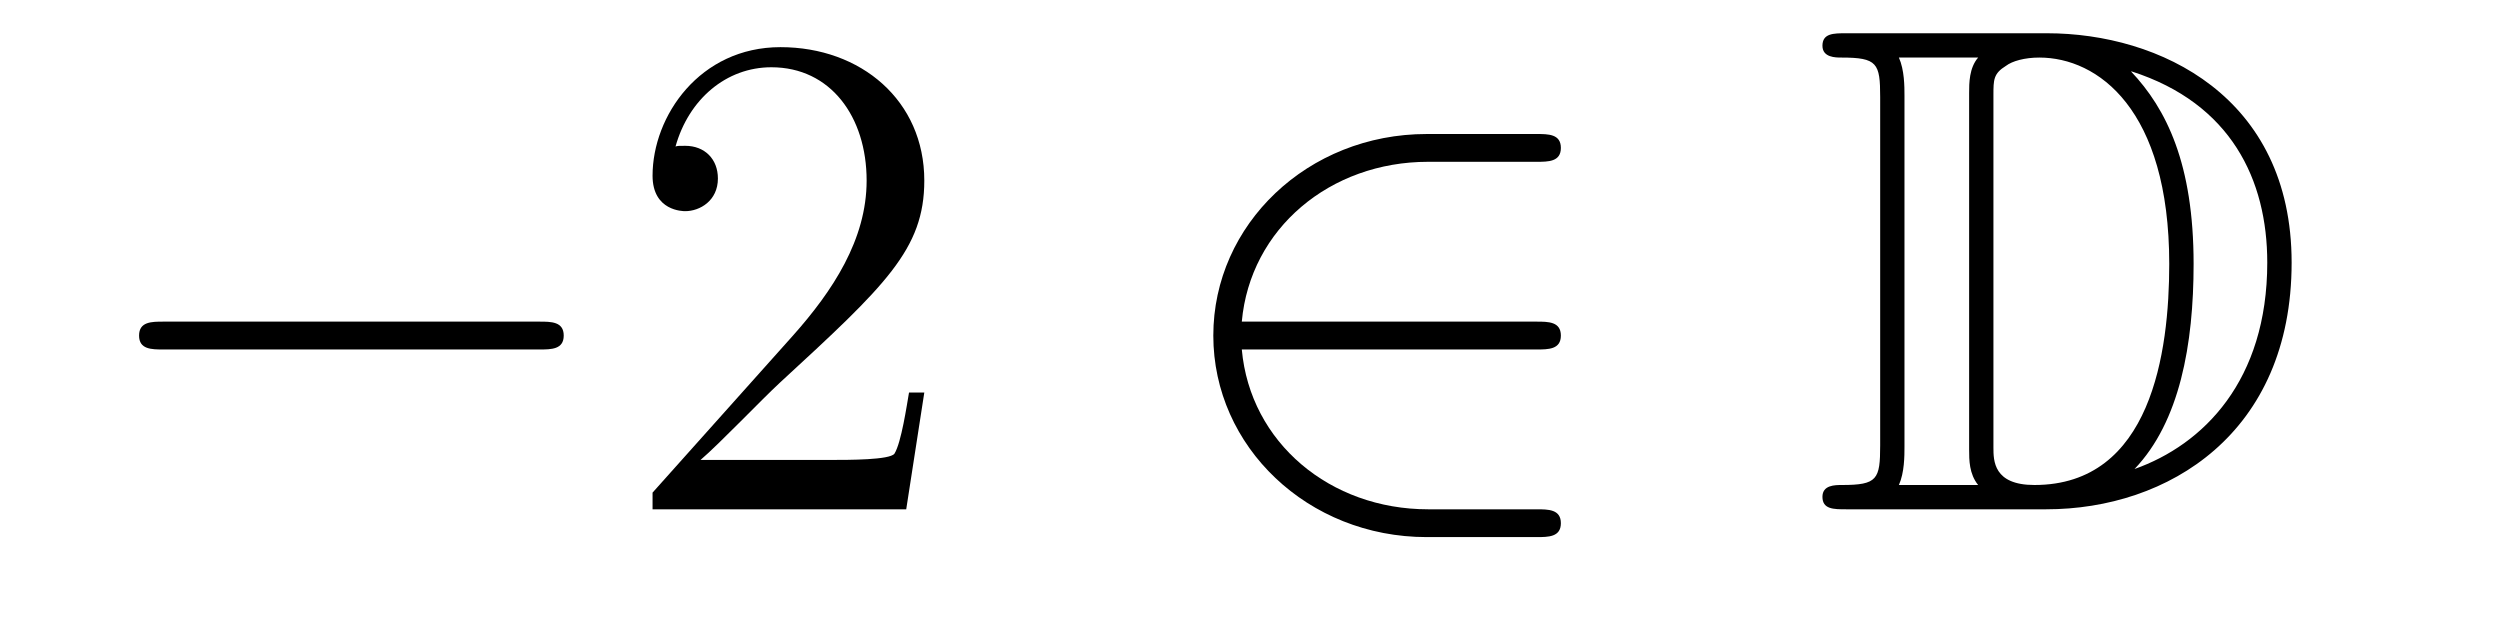 <?xml version='1.0'?>
<!-- This file was generated by dvisvgm 1.14.1 -->
<svg height='11pt' version='1.1' viewBox='0 -11 43 11' width='43pt' xmlns='http://www.w3.org/2000/svg' xmlns:xlink='http://www.w3.org/1999/xlink'>
<g id='page1'>
<g transform='matrix(1 0 0 1 -127 652)'>
<path d='M136.278 -656.989C136.481 -656.989 136.696 -656.989 136.696 -657.228C136.696 -657.468 136.481 -657.468 136.278 -657.468H129.811C129.608 -657.468 129.392 -657.468 129.392 -657.228C129.392 -656.989 129.608 -656.989 129.811 -656.989H136.278Z' fill-rule='evenodd'/>
<path d='M142.898 -656.248H142.635C142.599 -656.045 142.504 -655.387 142.384 -655.196C142.3 -655.089 141.619 -655.089 141.261 -655.089H139.049C139.372 -655.364 140.101 -656.129 140.412 -656.416C142.229 -658.089 142.898 -658.711 142.898 -659.894C142.898 -661.269 141.81 -662.189 140.424 -662.189C139.037 -662.189 138.224 -661.006 138.224 -659.978C138.224 -659.368 138.75 -659.368 138.786 -659.368C139.037 -659.368 139.348 -659.547 139.348 -659.93C139.348 -660.265 139.12 -660.492 138.786 -660.492C138.678 -660.492 138.654 -660.492 138.619 -660.48C138.846 -661.293 139.491 -661.843 140.268 -661.843C141.284 -661.843 141.906 -660.994 141.906 -659.894C141.906 -658.878 141.32 -657.993 140.639 -657.228L138.224 -654.527V-654.24H142.587L142.898 -656.248Z' fill-rule='evenodd'/>
<path d='M153.428 -656.989C153.631 -656.989 153.847 -656.989 153.847 -657.228C153.847 -657.468 153.631 -657.468 153.428 -657.468H148.359C148.503 -659.069 149.878 -660.217 151.563 -660.217H153.428C153.631 -660.217 153.847 -660.217 153.847 -660.456C153.847 -660.695 153.631 -660.695 153.428 -660.695H151.539C149.495 -660.695 147.869 -659.141 147.869 -657.228C147.869 -655.316 149.495 -653.762 151.539 -653.762H153.428C153.631 -653.762 153.847 -653.762 153.847 -654.001C153.847 -654.24 153.631 -654.24 153.428 -654.24H151.563C149.878 -654.24 148.503 -655.387 148.359 -656.989H153.428Z' fill-rule='evenodd'/>
<path d='M158.753 -662.428C158.538 -662.428 158.346 -662.428 158.346 -662.213C158.346 -662.01 158.574 -662.01 158.669 -662.01C159.291 -662.01 159.339 -661.914 159.339 -661.329V-655.34C159.339 -654.754 159.291 -654.658 158.681 -654.658C158.562 -654.658 158.346 -654.658 158.346 -654.455C158.346 -654.24 158.538 -654.24 158.753 -654.24H162.196C164.288 -654.24 166.416 -655.543 166.416 -658.484C166.416 -661.341 164.144 -662.428 162.208 -662.428H158.753ZM163.666 -661.771C165.375 -661.221 165.997 -659.906 165.997 -658.484C165.997 -656.452 164.897 -655.352 163.714 -654.933C164.491 -655.746 164.73 -657.073 164.73 -658.46C164.73 -660.181 164.264 -661.126 163.654 -661.771H163.666ZM159.661 -654.658C159.757 -654.873 159.757 -655.16 159.757 -655.316V-661.353C159.757 -661.508 159.757 -661.795 159.661 -662.01H161.024C160.869 -661.831 160.869 -661.568 160.869 -661.401V-655.268C160.869 -655.089 160.869 -654.85 161.024 -654.658H159.661ZM161.287 -661.365C161.287 -661.627 161.287 -661.735 161.502 -661.867C161.61 -661.95 161.825 -662.01 162.076 -662.01C163.08 -662.01 164.311 -661.126 164.311 -658.46C164.311 -656.942 164.001 -654.658 161.992 -654.658C161.287 -654.658 161.287 -655.077 161.287 -655.304V-661.365Z' fill-rule='evenodd'/>
</g>
</g>
</svg>
